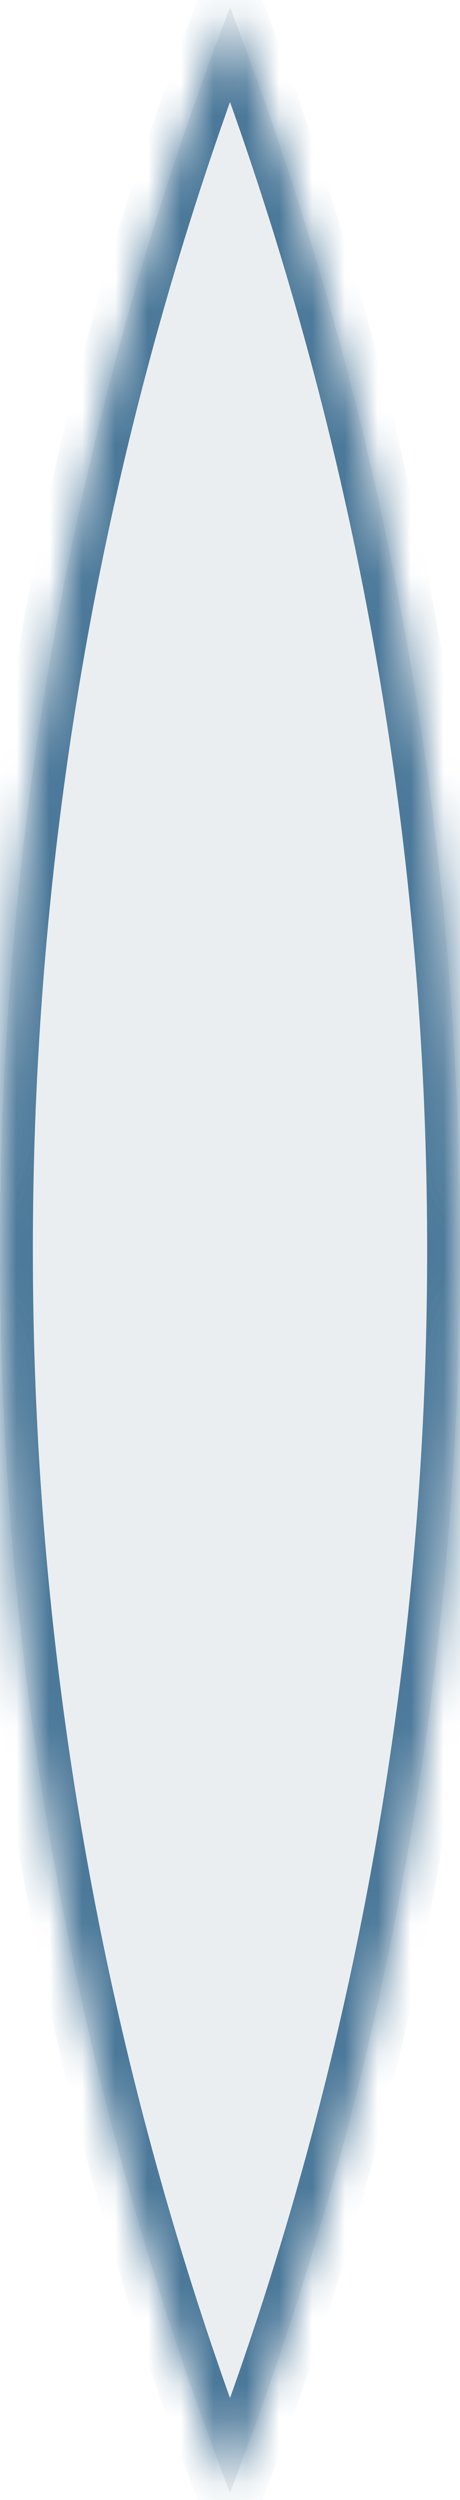 <?xml version="1.0" encoding="UTF-8"?> <svg xmlns="http://www.w3.org/2000/svg" width="14" height="76" viewBox="0 0 14 76" fill="none"> <g filter="url(#filter0_b_260_31)"> <mask id="path-1-inside-1_260_31" fill="white"> <path fill-rule="evenodd" clip-rule="evenodd" d="M7 75.775C11.521 64.053 14 51.316 14 38C14 24.684 11.521 11.947 7 0.225C2.479 11.947 0 24.684 0 38C0 51.316 2.479 64.053 7 75.775Z"></path> </mask> <path fill-rule="evenodd" clip-rule="evenodd" d="M7 75.775C11.521 64.053 14 51.316 14 38C14 24.684 11.521 11.947 7 0.225C2.479 11.947 0 24.684 0 38C0 51.316 2.479 64.053 7 75.775Z" fill="#CDD6DC" fill-opacity="0.4"></path> <path d="M7 75.775L6.067 76.135L7 78.554L7.933 76.135L7 75.775ZM7 0.225L7.933 -0.135L7 -2.554L6.067 -0.135L7 0.225ZM13 38C13 51.191 10.545 63.806 6.067 75.415L7.933 76.135C12.498 64.3 15 51.441 15 38H13ZM6.067 0.585C10.545 12.194 13 24.809 13 38H15C15 24.559 12.498 11.7 7.933 -0.135L6.067 0.585ZM1 38C1 24.809 3.455 12.194 7.933 0.585L6.067 -0.135C1.502 11.7 -1 24.559 -1 38H1ZM7.933 75.415C3.455 63.806 1 51.191 1 38H-1C-1 51.441 1.502 64.3 6.067 76.135L7.933 75.415Z" fill="#4C799A" mask="url(#path-1-inside-1_260_31)"></path> </g> <defs> <filter id="filter0_b_260_31" x="-4" y="-3.775" width="22" height="83.55" filterUnits="userSpaceOnUse" color-interpolation-filters="sRGB"> <feFlood flood-opacity="0" result="BackgroundImageFix"></feFlood> <feGaussianBlur in="BackgroundImageFix" stdDeviation="2"></feGaussianBlur> <feComposite in2="SourceAlpha" operator="in" result="effect1_backgroundBlur_260_31"></feComposite> <feBlend mode="normal" in="SourceGraphic" in2="effect1_backgroundBlur_260_31" result="shape"></feBlend> </filter> </defs> </svg> 